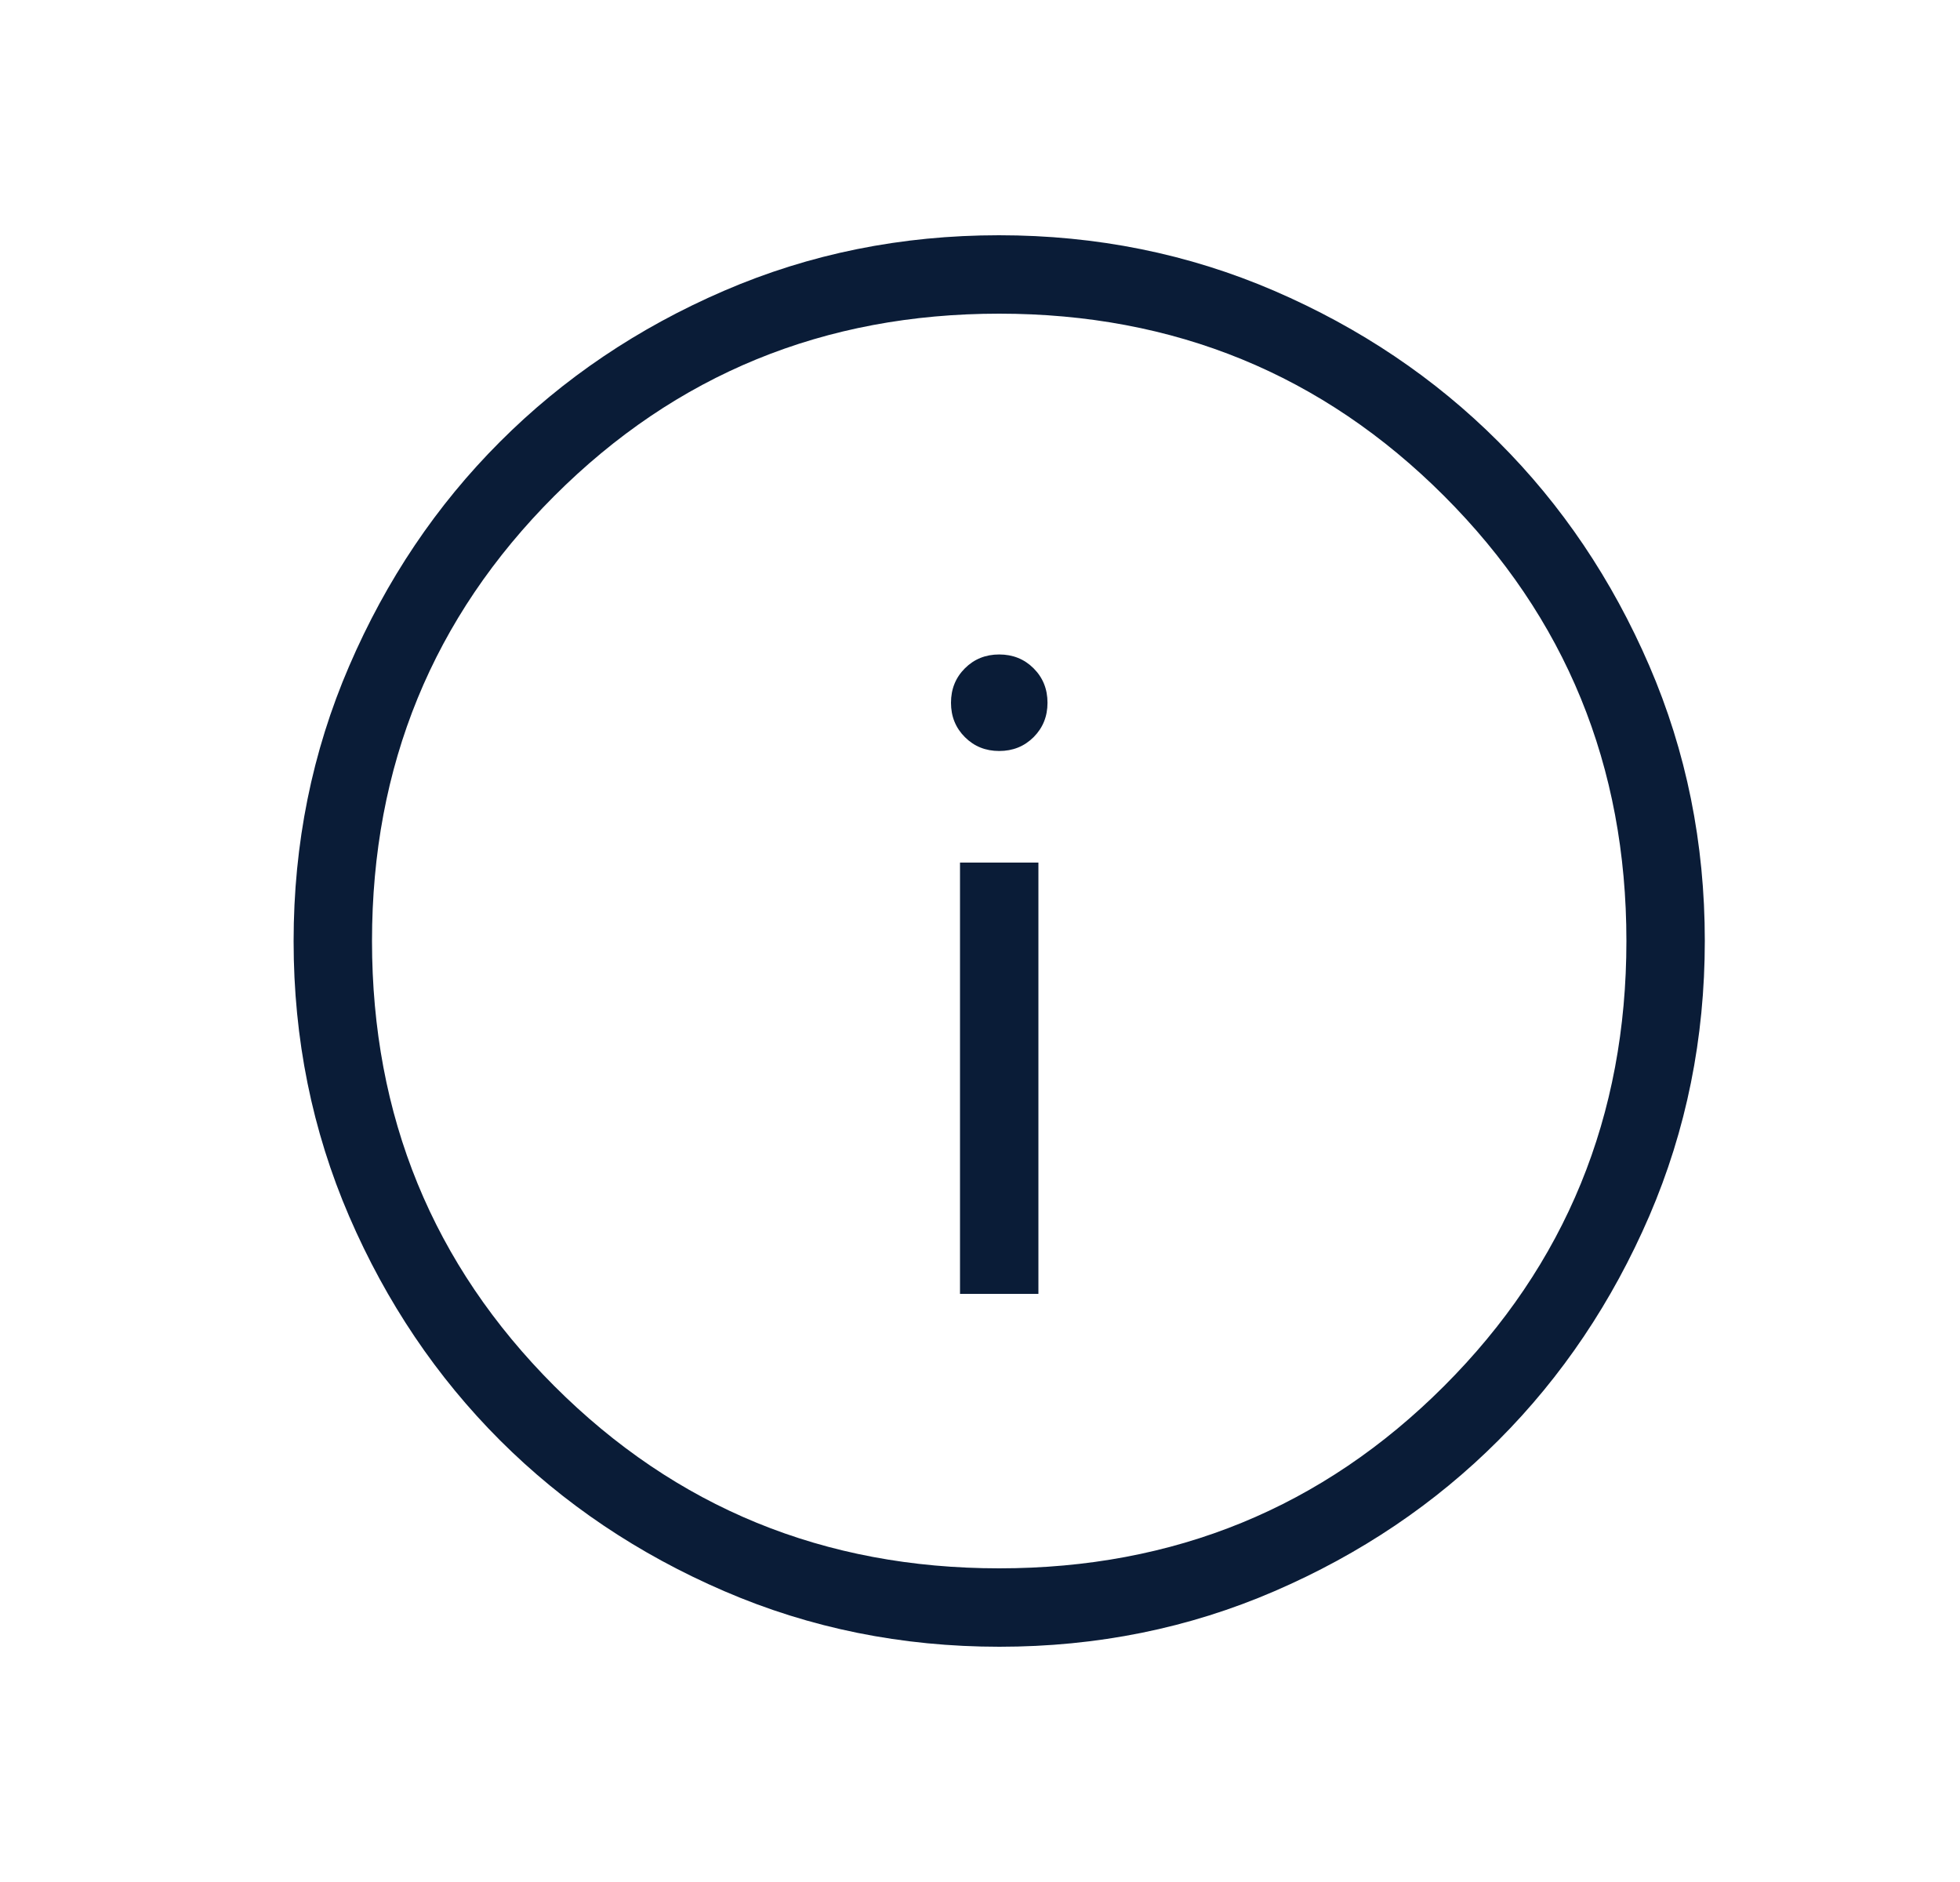 <svg width="25" height="24" viewBox="0 0 25 24" fill="none" xmlns="http://www.w3.org/2000/svg">
<mask id="mask0_2167_3825" style="mask-type:alpha" maskUnits="userSpaceOnUse" x="0" y="0" width="25" height="24">
<rect x="0.745" width="24" height="24" fill="#0A1C37"/>
</mask>
<g mask="url(#mask0_2167_3825)">
<path d="M12.245 16.5H13.245V11H12.245V16.5ZM12.745 9.577C12.919 9.577 13.066 9.518 13.184 9.4C13.302 9.282 13.361 9.136 13.361 8.962C13.361 8.787 13.302 8.641 13.184 8.523C13.066 8.405 12.919 8.346 12.745 8.346C12.571 8.346 12.425 8.405 12.307 8.523C12.189 8.641 12.13 8.787 12.13 8.962C12.13 9.136 12.189 9.282 12.307 9.4C12.425 9.518 12.571 9.577 12.745 9.577ZM12.748 21C11.504 21 10.334 20.764 9.238 20.291C8.143 19.819 7.19 19.178 6.379 18.369C5.569 17.559 4.927 16.607 4.454 15.512C3.982 14.417 3.745 13.248 3.745 12.003C3.745 10.759 3.981 9.589 4.454 8.493C4.926 7.397 5.567 6.444 6.377 5.634C7.186 4.824 8.138 4.182 9.233 3.709C10.328 3.236 11.497 3 12.742 3C13.986 3 15.156 3.236 16.252 3.708C17.348 4.181 18.301 4.822 19.111 5.632C19.922 6.441 20.563 7.393 21.036 8.488C21.509 9.583 21.745 10.752 21.745 11.997C21.745 13.241 21.509 14.411 21.037 15.507C20.564 16.602 19.923 17.556 19.114 18.366C18.304 19.177 17.352 19.818 16.257 20.291C15.163 20.764 13.993 21 12.748 21ZM12.745 20C14.979 20 16.87 19.225 18.42 17.675C19.97 16.125 20.745 14.233 20.745 12C20.745 9.767 19.97 7.875 18.42 6.325C16.87 4.775 14.979 4 12.745 4C10.512 4 8.62 4.775 7.07 6.325C5.52 7.875 4.745 9.767 4.745 12C4.745 14.233 5.52 16.125 7.07 17.675C8.62 19.225 10.512 20 12.745 20Z" fill="#0A1C37"/>
</g>
</svg>
